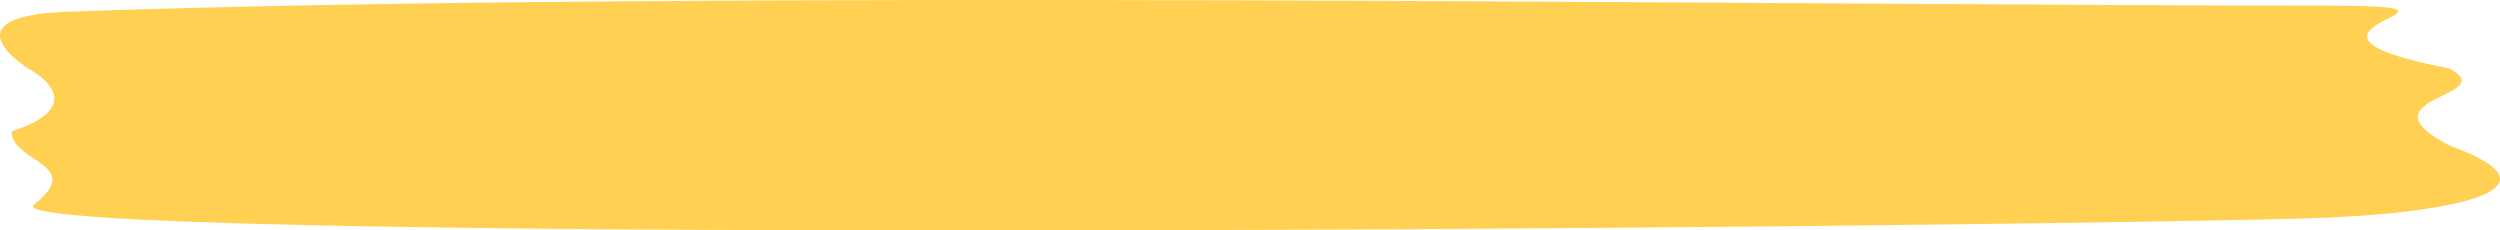 <svg xmlns="http://www.w3.org/2000/svg" width="564" height="52" fill="none"><path fill="#FFD051" d="M15.085 2.656c137.863-5.03 399.066-1.372 509.578-1.372 43.629 0-19.196 5.03 27.925 14.176 12.213 6.401-20.944 6.4 0 17.375 27.919 10.06-.14 15.578-33.16 16.461-85.514 2.286-523.35 5.952-511.797-3.103 11.787-9.239-5.02-9.496-5.02-16.532C21.854 23.339 6.364 15.46 6.364 15.46S-12.664 3.669 15.085 2.656Z"/></svg>